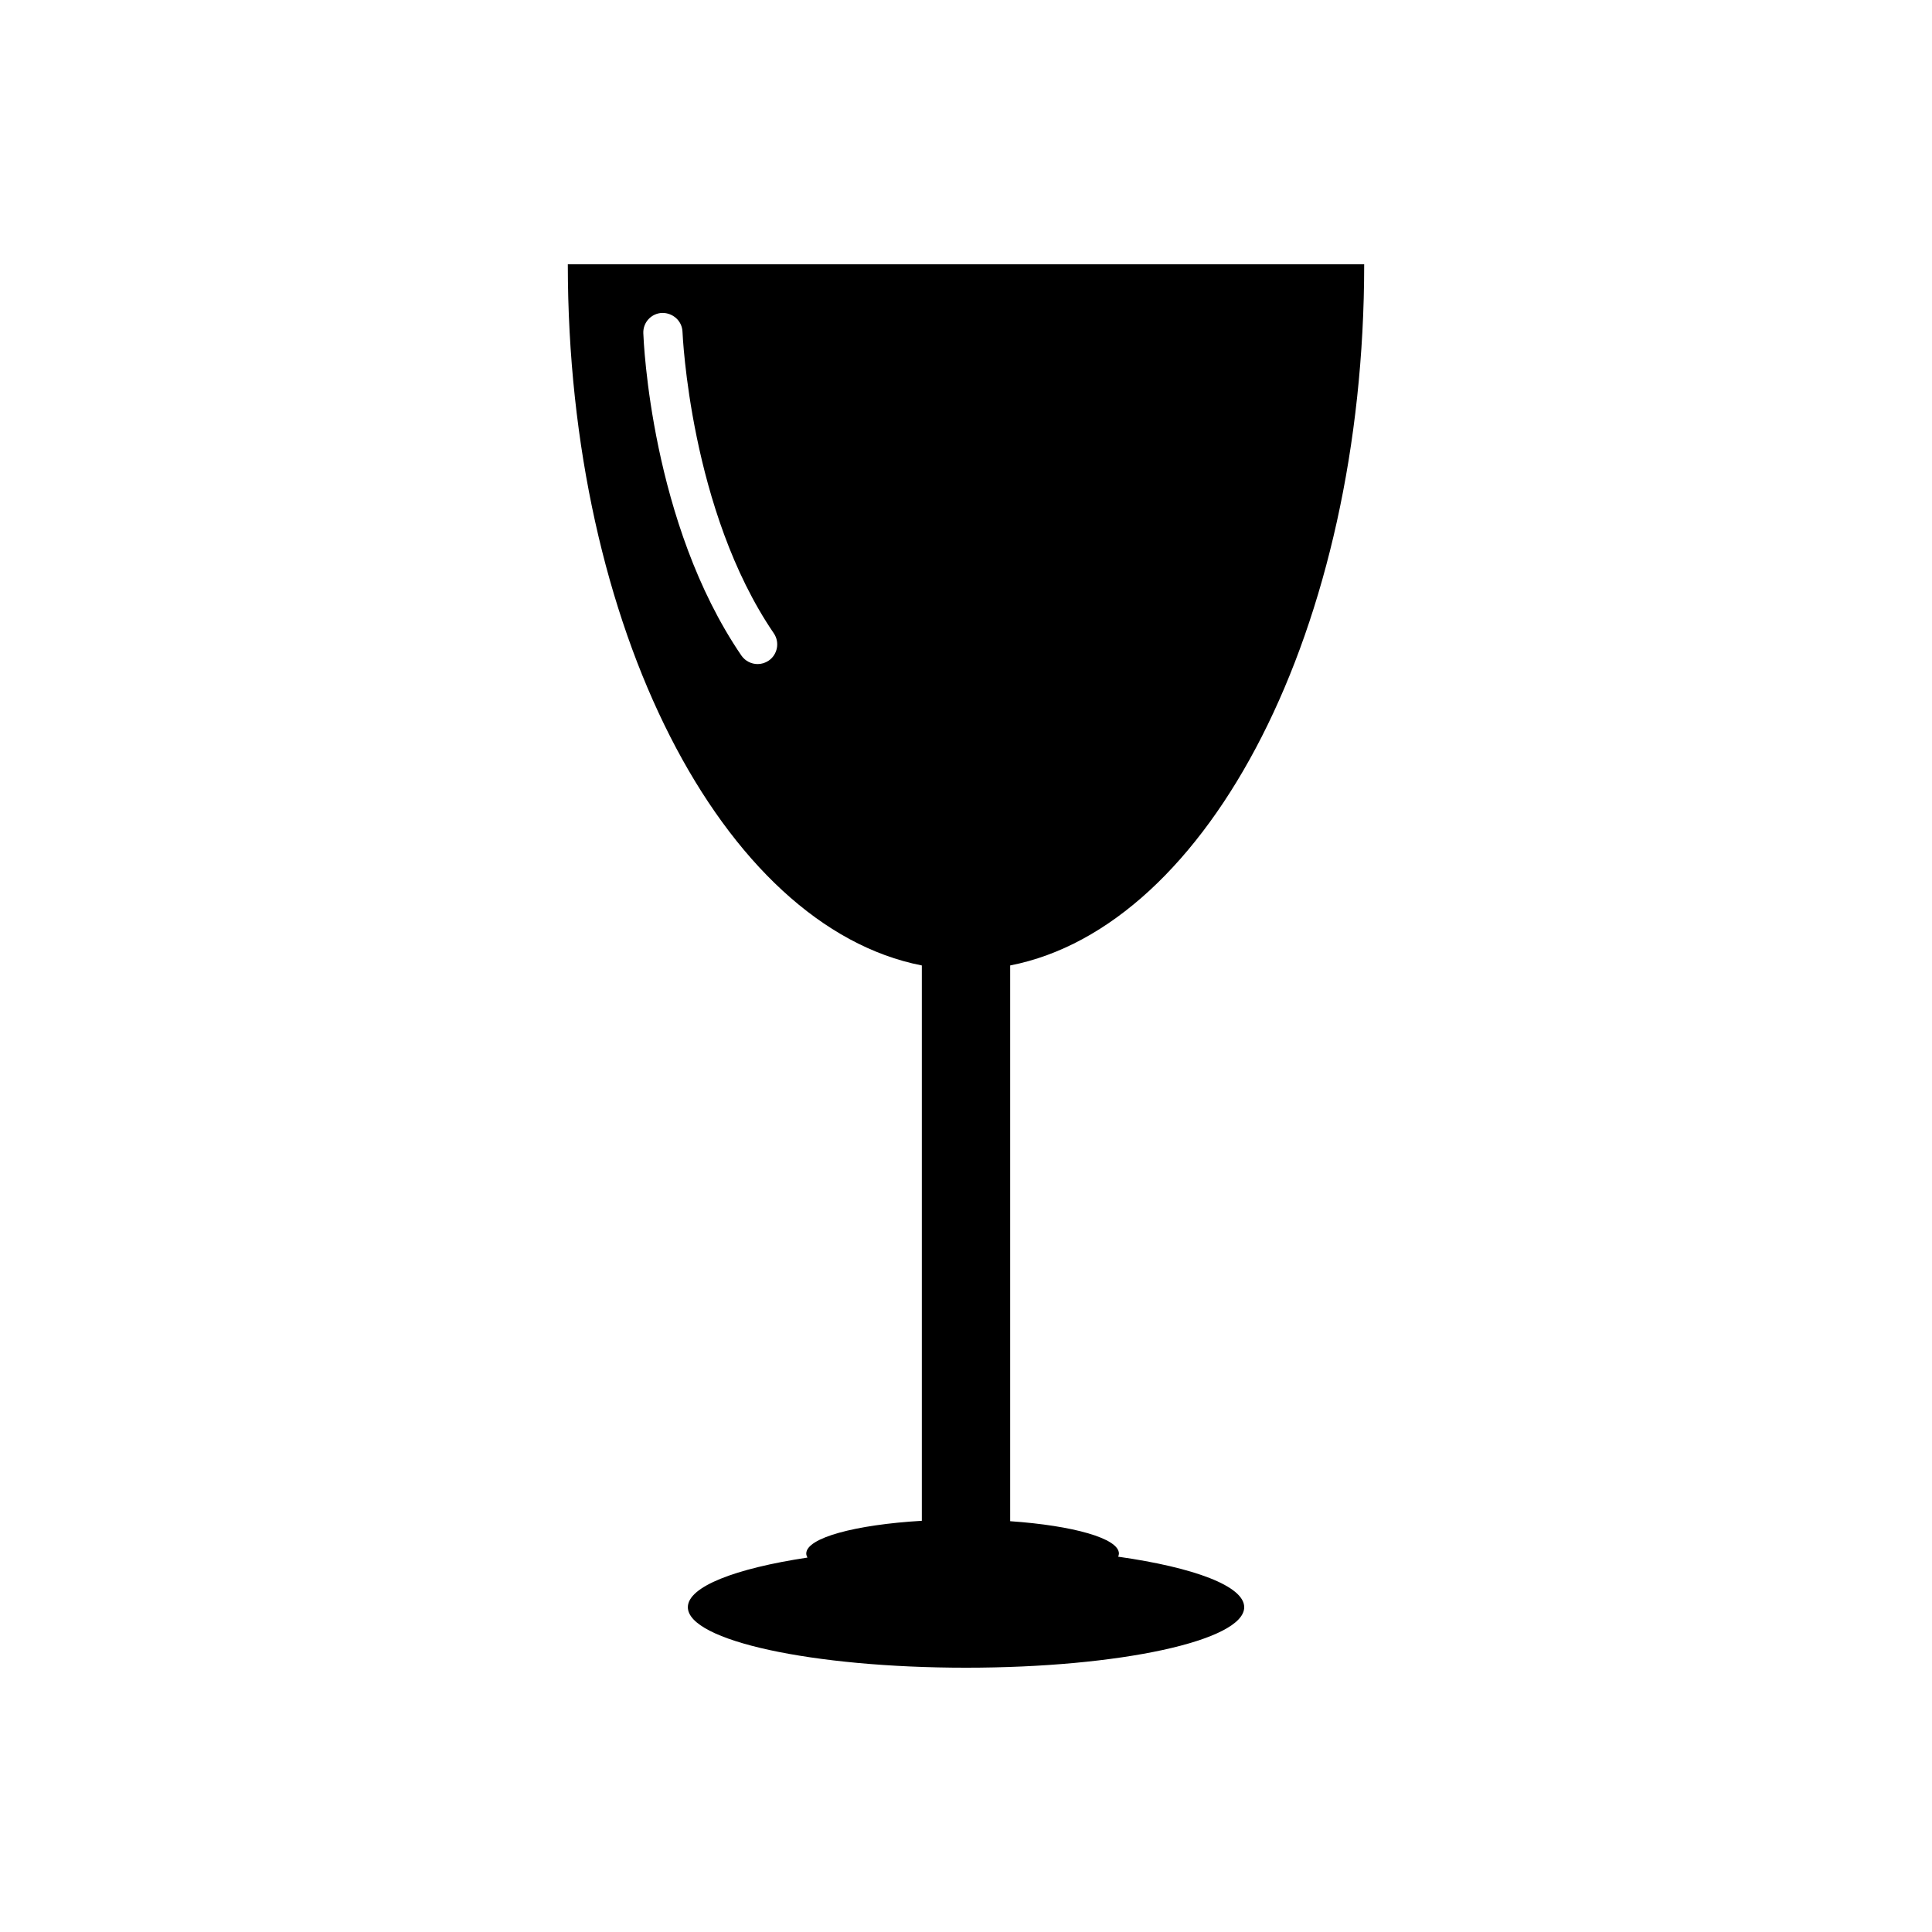 <?xml version="1.0" encoding="utf-8"?>
<!-- Generator: Adobe Illustrator 16.0.0, SVG Export Plug-In . SVG Version: 6.00 Build 0)  -->
<!DOCTYPE svg PUBLIC "-//W3C//DTD SVG 1.1//EN" "http://www.w3.org/Graphics/SVG/1.1/DTD/svg11.dtd">
<svg version="1.1" id="Layer_11" xmlns="http://www.w3.org/2000/svg" xmlns:xlink="http://www.w3.org/1999/xlink" x="0px" y="0px"
	 width="100px" height="100px" viewBox="0 0 100 100" enable-background="new 0 0 100 100" xml:space="preserve">
<path d="M57.877,80.574c0.021-0.054,0.038-0.109,0.038-0.163c0-0.785-2.367-1.447-5.629-1.674V49.972
	C62.592,47.958,70.61,32.482,70.61,13.68H29.39c0,18.803,8.016,34.275,18.324,36.292v28.744c-3.446,0.202-5.982,0.884-5.982,1.695
	c0,0.072,0.025,0.14,0.061,0.209c-3.74,0.564-6.19,1.505-6.19,2.568c0,1.729,6.444,3.132,14.399,3.132
	c7.949,0,14.398-1.402,14.398-3.132C64.399,82.093,61.802,81.131,57.877,80.574z M39.786,34.195
	c-0.173,0.118-0.375,0.177-0.57,0.177c-0.322,0-0.643-0.155-0.841-0.44c-4.676-6.846-5.063-16.286-5.077-16.685
	c-0.021-0.561,0.414-1.029,0.975-1.051c0.562-0.006,1.031,0.416,1.053,0.978c0.004,0.091,0.389,9.261,4.729,15.61
	C40.368,33.248,40.247,33.88,39.786,34.195z"/>
</svg>
